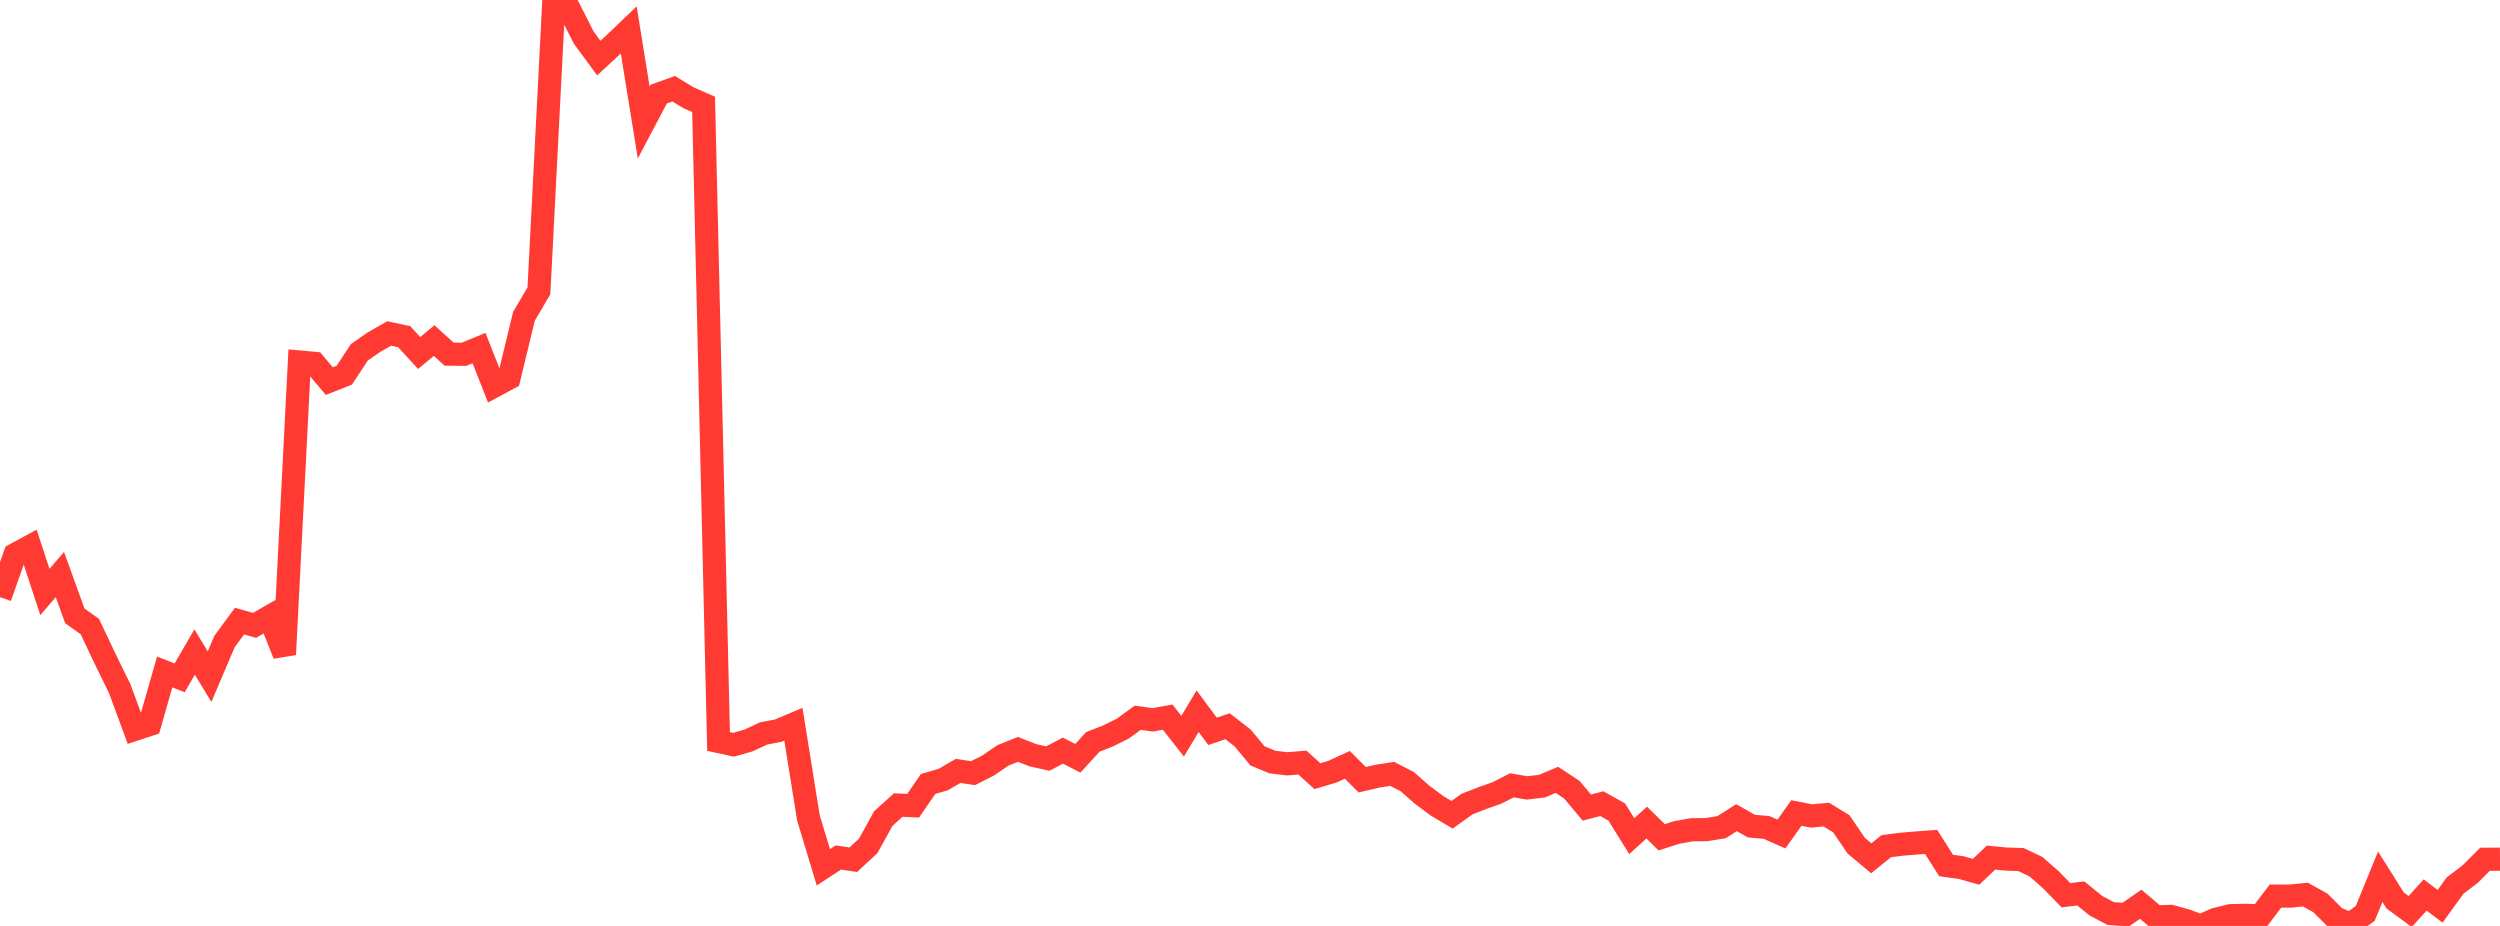 <?xml version="1.0" standalone="no"?>
<!DOCTYPE svg PUBLIC "-//W3C//DTD SVG 1.1//EN" "http://www.w3.org/Graphics/SVG/1.1/DTD/svg11.dtd">

<svg width="135" height="50" viewBox="0 0 135 50" preserveAspectRatio="none" 
  xmlns="http://www.w3.org/2000/svg"
  xmlns:xlink="http://www.w3.org/1999/xlink">


<polyline points="0.0, 32.245 0.808, 29.946 1.617, 29.509 2.425, 31.968 3.234, 31.024 4.042, 33.26 4.85, 33.833 5.659, 35.541 6.467, 37.192 7.275, 39.387 8.084, 39.121 8.892, 36.286 9.701, 36.603 10.509, 35.21 11.317, 36.539 12.126, 34.64 12.934, 33.54 13.743, 33.77 14.551, 33.305 15.359, 35.343 16.168, 19.548 16.976, 19.621 17.784, 20.58 18.593, 20.26 19.401, 19.029 20.21, 18.465 21.018, 18.008 21.826, 18.181 22.635, 19.063 23.443, 18.391 24.251, 19.124 25.06, 19.131 25.868, 18.796 26.677, 20.853 27.485, 20.419 28.293, 17.081 29.102, 15.703 29.91, 0.0 30.719, 0.448 31.527, 2.038 32.335, 3.138 33.144, 2.388 33.952, 1.617 34.76, 6.617 35.569, 5.083 36.377, 4.792 37.186, 5.283 37.994, 5.635 38.802, 40.041 39.611, 40.217 40.419, 39.987 41.228, 39.608 42.036, 39.452 42.844, 39.11 43.653, 44.158 44.461, 46.835 45.269, 46.305 46.078, 46.425 46.886, 45.675 47.695, 44.206 48.503, 43.473 49.311, 43.508 50.12, 42.332 50.928, 42.099 51.737, 41.63 52.545, 41.75 53.353, 41.341 54.162, 40.789 54.97, 40.467 55.778, 40.784 56.587, 40.962 57.395, 40.533 58.204, 40.947 59.012, 40.064 59.82, 39.747 60.629, 39.347 61.437, 38.757 62.246, 38.872 63.054, 38.726 63.862, 39.753 64.671, 38.406 65.479, 39.494 66.287, 39.217 67.096, 39.843 67.904, 40.817 68.713, 41.152 69.521, 41.247 70.329, 41.179 71.138, 41.912 71.946, 41.672 72.754, 41.302 73.563, 42.105 74.371, 41.916 75.18, 41.79 75.988, 42.205 76.796, 42.917 77.605, 43.518 78.413, 43.998 79.222, 43.418 80.03, 43.104 80.838, 42.816 81.647, 42.407 82.455, 42.547 83.263, 42.454 84.072, 42.112 84.88, 42.644 85.689, 43.61 86.497, 43.397 87.305, 43.848 88.114, 45.154 88.922, 44.419 89.731, 45.214 90.539, 44.954 91.347, 44.808 92.156, 44.8 92.964, 44.666 93.772, 44.155 94.581, 44.613 95.389, 44.681 96.198, 45.038 97.006, 43.902 97.814, 44.061 98.623, 43.99 99.431, 44.484 100.24, 45.672 101.048, 46.347 101.856, 45.695 102.665, 45.589 103.473, 45.522 104.281, 45.463 105.09, 46.739 105.898, 46.848 106.707, 47.079 107.515, 46.311 108.323, 46.389 109.132, 46.416 109.94, 46.8 110.749, 47.509 111.557, 48.34 112.365, 48.248 113.174, 48.907 113.982, 49.332 114.79, 49.388 115.599, 48.829 116.407, 49.515 117.216, 49.483 118.024, 49.704 118.832, 50.0 119.641, 49.645 120.449, 49.448 121.257, 49.427 122.066, 49.457 122.874, 48.39 123.683, 48.389 124.491, 48.309 125.299, 48.756 126.108, 49.56 126.916, 49.911 127.725, 49.32 128.533, 47.344 129.341, 48.628 130.15, 49.221 130.958, 48.329 131.766, 48.94 132.575, 47.82 133.383, 47.209 134.192, 46.4 135.0, 46.395" fill="none" stroke="#ff3a33" stroke-width="1.25"/>

</svg>